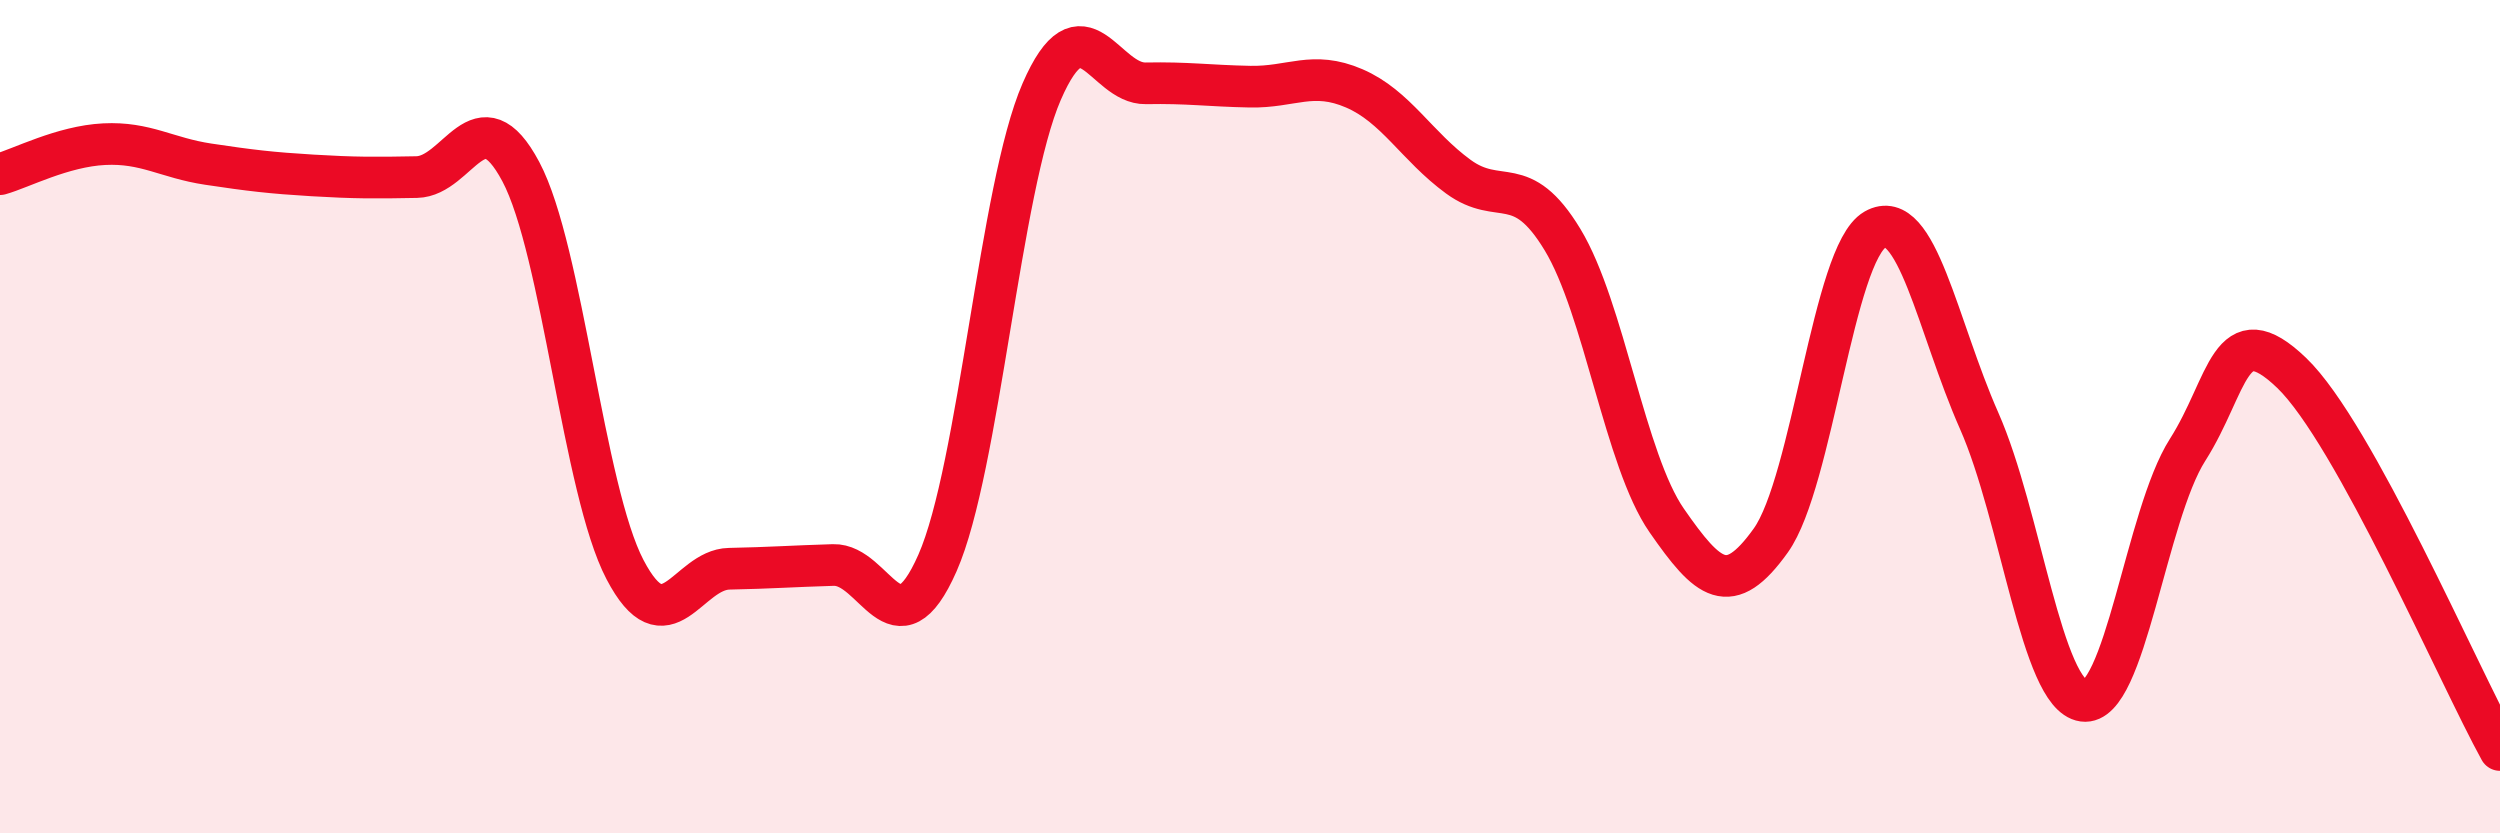
    <svg width="60" height="20" viewBox="0 0 60 20" xmlns="http://www.w3.org/2000/svg">
      <path
        d="M 0,4.18 C 0.5,4.04 1.5,3.51 2.5,3.46 C 3.5,3.41 4,3.79 5,3.94 C 6,4.09 6.5,4.15 7.5,4.21 C 8.5,4.27 9,4.27 10,4.25 C 11,4.23 11.5,2.24 12.5,4.12 C 13.5,6 14,11.76 15,13.67 C 16,15.58 16.5,13.67 17.5,13.65 C 18.5,13.63 19,13.59 20,13.56 C 21,13.53 21.5,15.78 22.5,13.51 C 23.5,11.24 24,4.5 25,2.2 C 26,-0.1 26.5,2.02 27.5,2 C 28.5,1.98 29,2.06 30,2.08 C 31,2.1 31.5,1.69 32.5,2.12 C 33.5,2.55 34,3.51 35,4.24 C 36,4.97 36.5,4.1 37.5,5.75 C 38.5,7.4 39,11.05 40,12.49 C 41,13.93 41.5,14.37 42.5,12.97 C 43.5,11.57 44,6.08 45,5.51 C 46,4.94 46.5,7.84 47.5,10.1 C 48.5,12.36 49,16.68 50,16.82 C 51,16.96 51.5,12.37 52.5,10.8 C 53.5,9.23 53.5,7.51 55,8.95 C 56.5,10.39 59,16.19 60,18L60 20L0 20Z"
        fill="#EB0A25"
        opacity="0.1"
        stroke-linecap="round"
        stroke-linejoin="round"
      />
      <path
        d="M 0,4.18 C 0.5,4.04 1.5,3.51 2.5,3.46 C 3.5,3.41 4,3.79 5,3.94 C 6,4.09 6.5,4.15 7.5,4.21 C 8.5,4.27 9,4.27 10,4.25 C 11,4.23 11.5,2.24 12.5,4.12 C 13.5,6 14,11.76 15,13.67 C 16,15.58 16.5,13.67 17.5,13.65 C 18.5,13.63 19,13.59 20,13.56 C 21,13.53 21.5,15.78 22.5,13.51 C 23.5,11.24 24,4.5 25,2.2 C 26,-0.1 26.5,2.02 27.5,2 C 28.5,1.98 29,2.06 30,2.08 C 31,2.1 31.5,1.69 32.5,2.12 C 33.5,2.55 34,3.51 35,4.24 C 36,4.97 36.5,4.1 37.5,5.75 C 38.5,7.4 39,11.05 40,12.49 C 41,13.93 41.5,14.37 42.5,12.97 C 43.5,11.57 44,6.08 45,5.51 C 46,4.94 46.5,7.84 47.5,10.1 C 48.5,12.36 49,16.68 50,16.82 C 51,16.96 51.5,12.37 52.5,10.8 C 53.5,9.23 53.5,7.51 55,8.95 C 56.5,10.39 59,16.19 60,18"
        stroke="#EB0A25"
        stroke-width="1"
        fill="none"
        stroke-linecap="round"
        stroke-linejoin="round"
      />
    </svg>
  